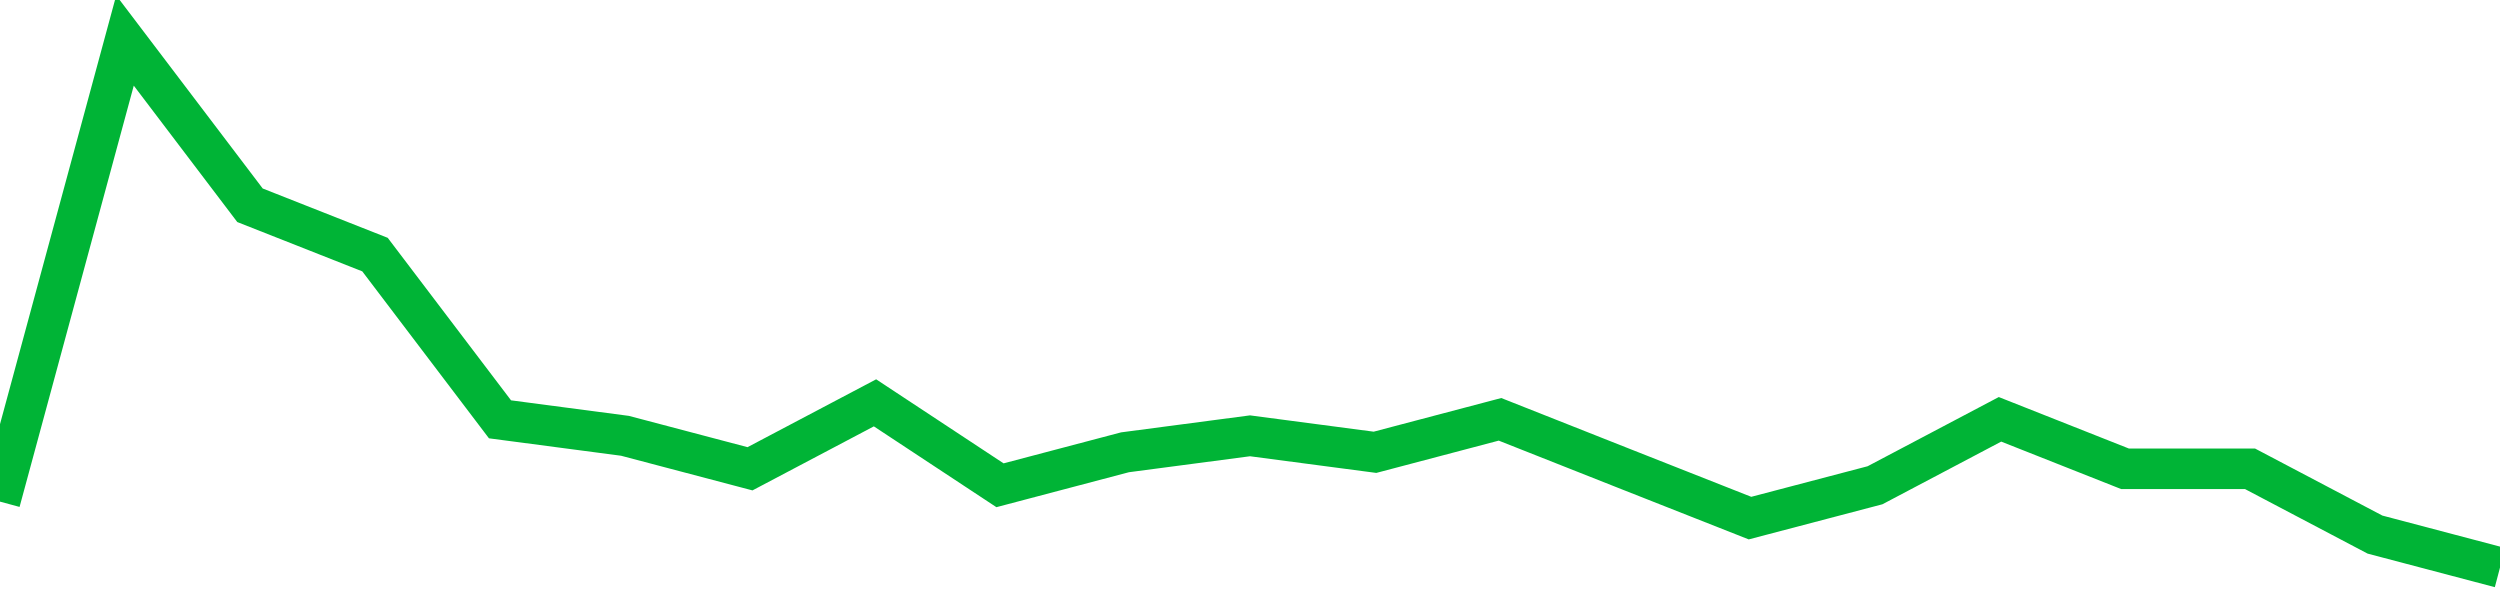 <!-- Generated with https://github.com/jxxe/sparkline/ --><svg viewBox="0 0 185 45" class="sparkline" xmlns="http://www.w3.org/2000/svg"><path class="sparkline--fill" d="M 0 37.12 L 0 37.12 L 9.25 3 L 18.5 15.19 L 27.75 18.84 L 37 31.03 L 46.25 32.25 L 55.5 34.69 L 64.75 29.81 L 74 35.91 L 83.25 33.47 L 92.5 32.25 L 101.75 33.47 L 111 31.03 L 120.25 34.69 L 129.5 38.34 L 138.75 35.91 L 148 31.03 L 157.25 34.69 L 166.5 34.69 L 175.75 39.56 L 185 42 V 45 L 0 45 Z" stroke="none" fill="none" ></path><path class="sparkline--line" d="M 0 37.12 L 0 37.12 L 9.25 3 L 18.5 15.19 L 27.75 18.84 L 37 31.03 L 46.25 32.25 L 55.5 34.69 L 64.75 29.81 L 74 35.91 L 83.25 33.47 L 92.5 32.25 L 101.75 33.47 L 111 31.03 L 120.25 34.69 L 129.5 38.34 L 138.75 35.91 L 148 31.03 L 157.25 34.69 L 166.5 34.69 L 175.75 39.56 L 185 42" fill="none" stroke-width="3" stroke="#00B436" ></path></svg>